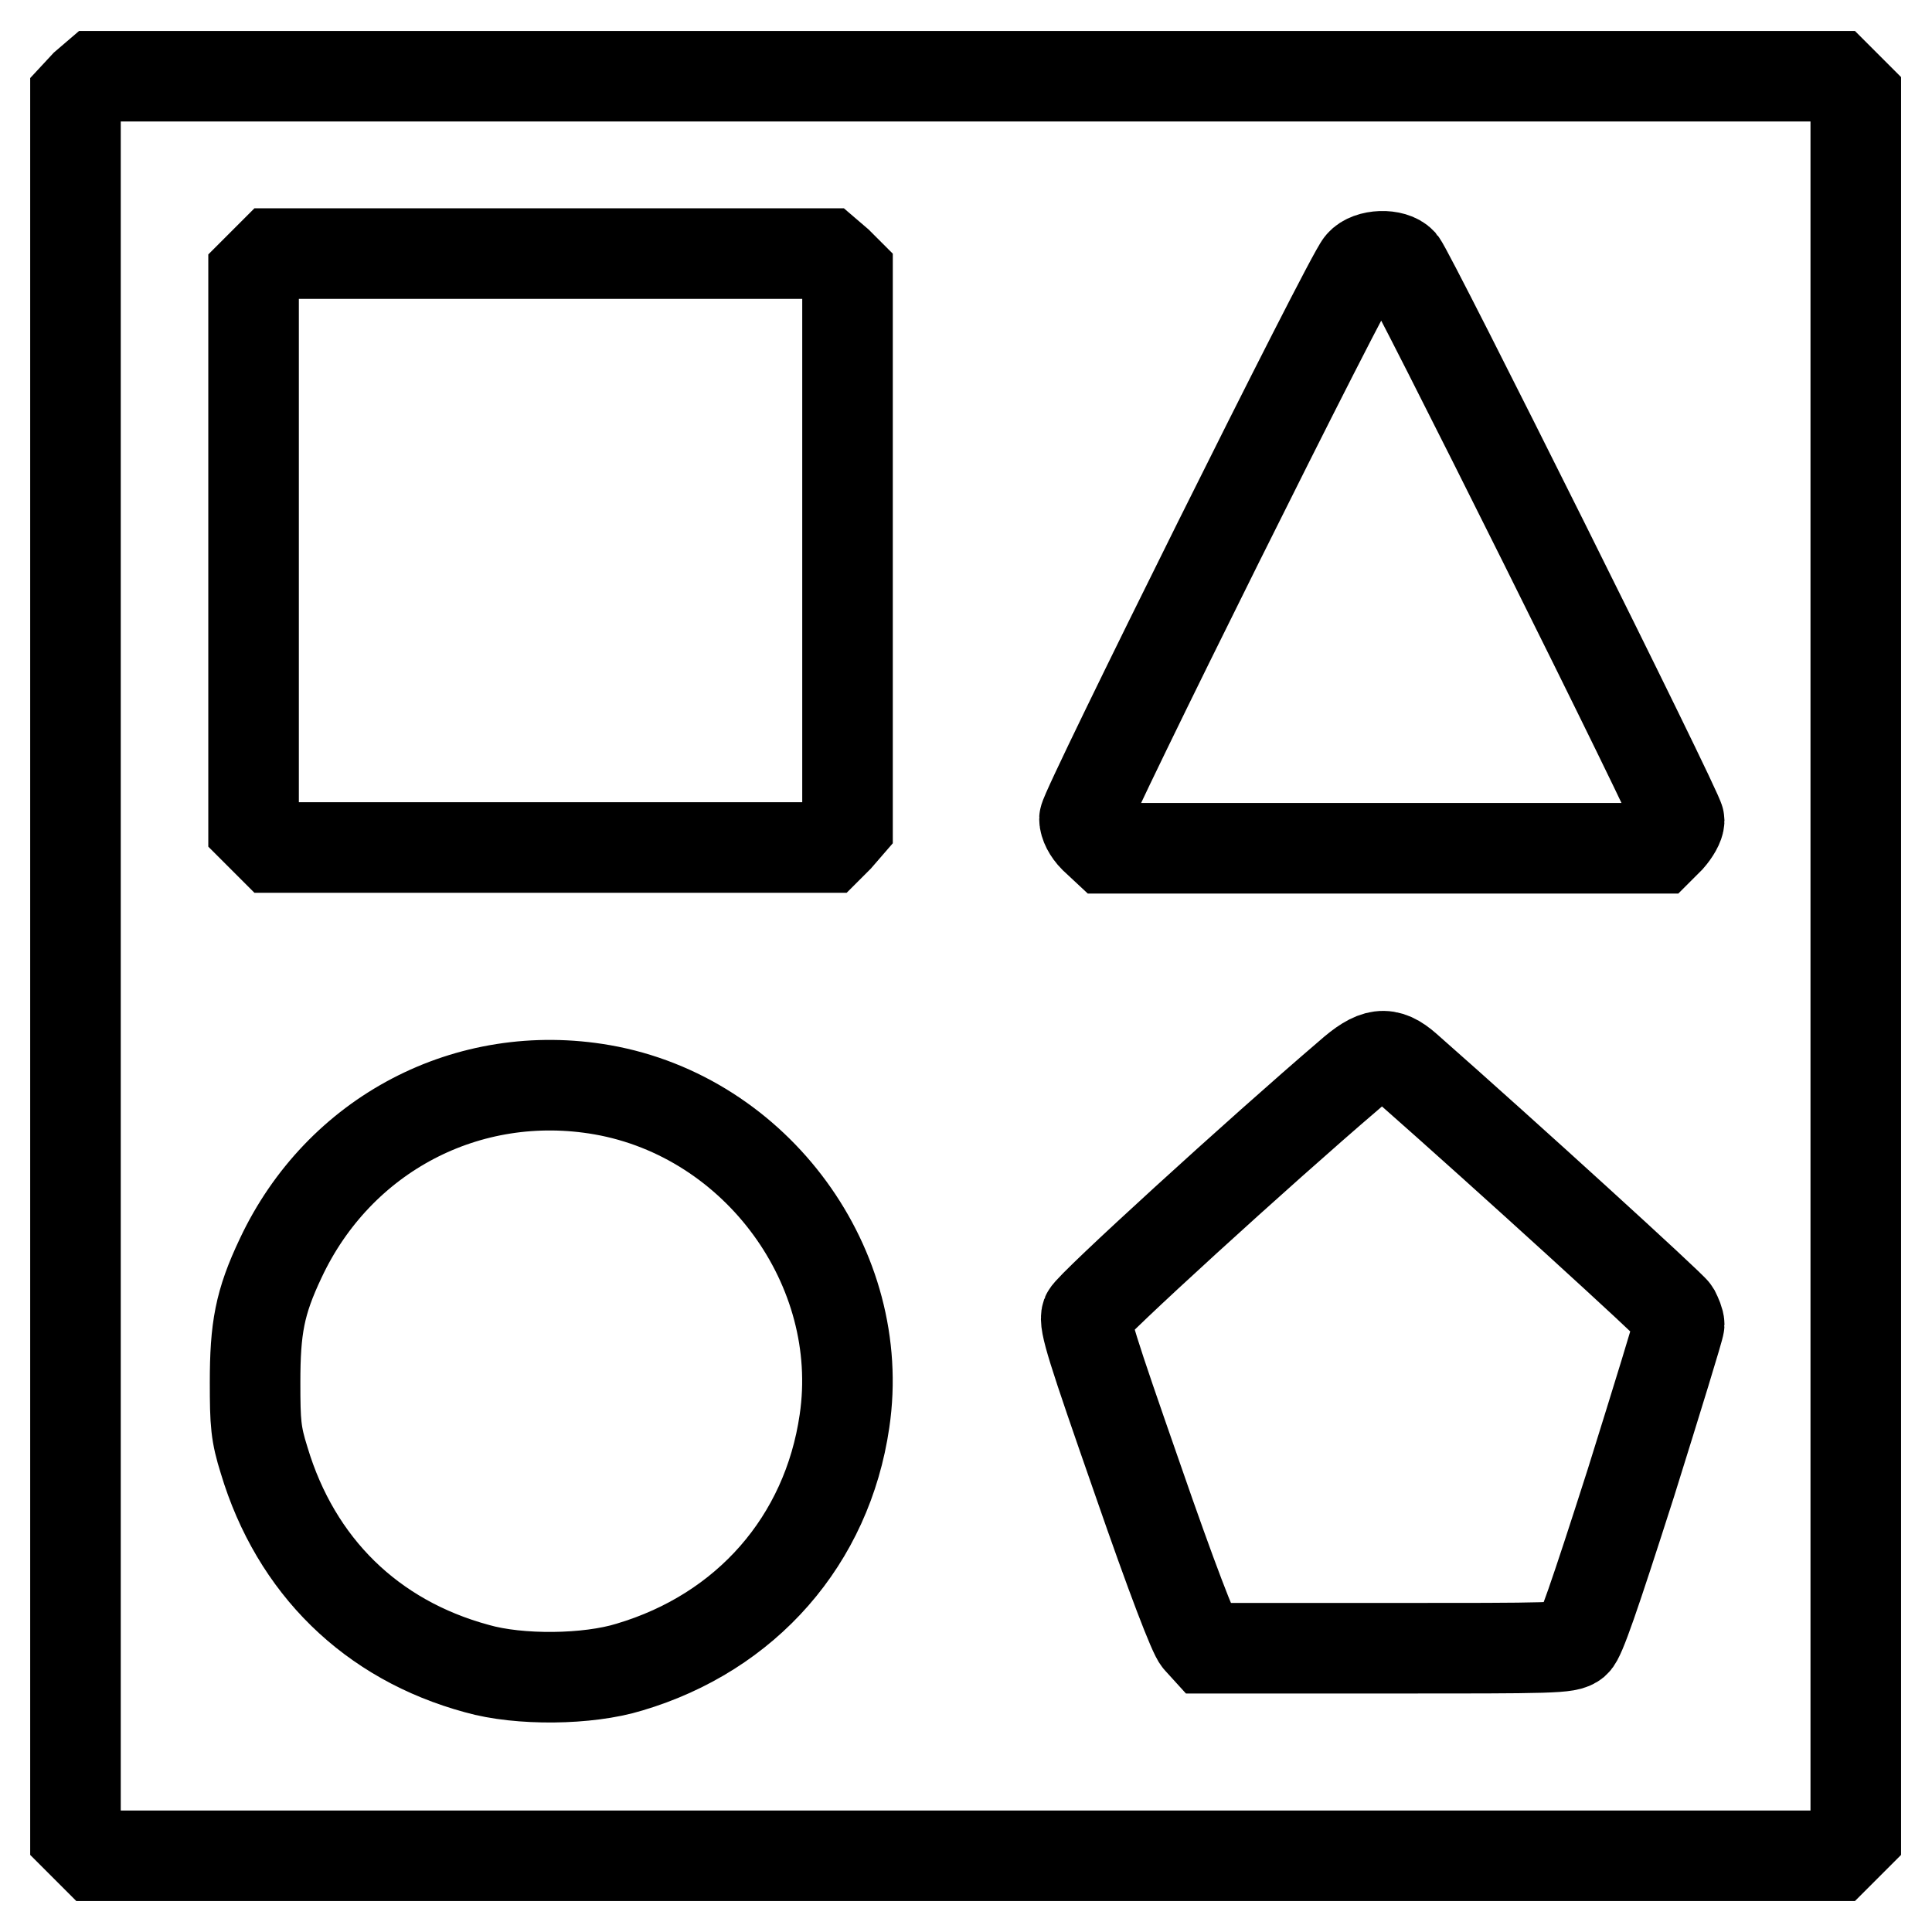 <?xml version="1.0" encoding="utf-8"?>
<!-- Svg Vector Icons : http://www.onlinewebfonts.com/icon -->
<!DOCTYPE svg PUBLIC "-//W3C//DTD SVG 1.1//EN" "http://www.w3.org/Graphics/SVG/1.1/DTD/svg11.dtd">
<svg version="1.1" xmlns="http://www.w3.org/2000/svg" xmlns:xlink="http://www.w3.org/1999/xlink" x="0px" y="0px" viewBox="0 0 256 256" enable-background="new 0 0 256 256" xml:space="preserve">
<g><g><g><path stroke-width="12" fill-opacity="0" stroke="#000000"  d="M11.3,11.3L10,12.7V128v115.3l1.3,1.3l1.3,1.3H128h115.3l1.3-1.3l1.3-1.3V128V12.7l-1.3-1.3l-1.3-1.3H128H12.7L11.3,11.3z M111,34.8l1.3,1.3v36.7v36.7L111,111l-1.3,1.3H72.9H36.2l-1.3-1.3l-1.3-1.3V72.9V36.2l1.3-1.3l1.3-1.3h36.7h36.7L111,34.8z M185.7,34.8c1.2,1.4,36.8,72.8,36.8,73.9c0,0.6-0.6,1.6-1.3,2.4l-1.3,1.3h-36.7h-36.7L145,111c-0.8-0.8-1.3-1.8-1.3-2.5c0-1.3,35.1-71.9,36.6-73.5C181.4,33.7,184.6,33.6,185.7,34.8z M186.4,141.5c13.4,11.8,35.1,31.6,35.5,32.3c0.3,0.6,0.6,1.3,0.6,1.7c0,0.4-2.9,9.8-6.4,21c-4.9,15.3-6.7,20.5-7.4,21.1c-1,0.8-2.7,0.8-25,0.8h-23.9l-1-1.1c-0.6-0.6-3.5-8.1-8.1-21.4c-6-17.2-7.1-20.6-6.7-21.7c0.4-1.1,23-21.7,34.7-31.7C182.2,139.4,183.8,139.2,186.4,141.5z M79.8,144.4c20.5,3.6,35.1,23.6,32.1,43.9c-2.3,15.8-13,28-28.5,32.6c-5.5,1.7-14.6,1.8-20.2,0.2c-14-3.8-24-13.6-28.2-27.6c-1.1-3.5-1.2-4.9-1.2-10.3c0-7.2,0.6-10.6,3.4-16.5C44.9,150.3,62,141.3,79.8,144.4z"/></g></g></g>
</svg>